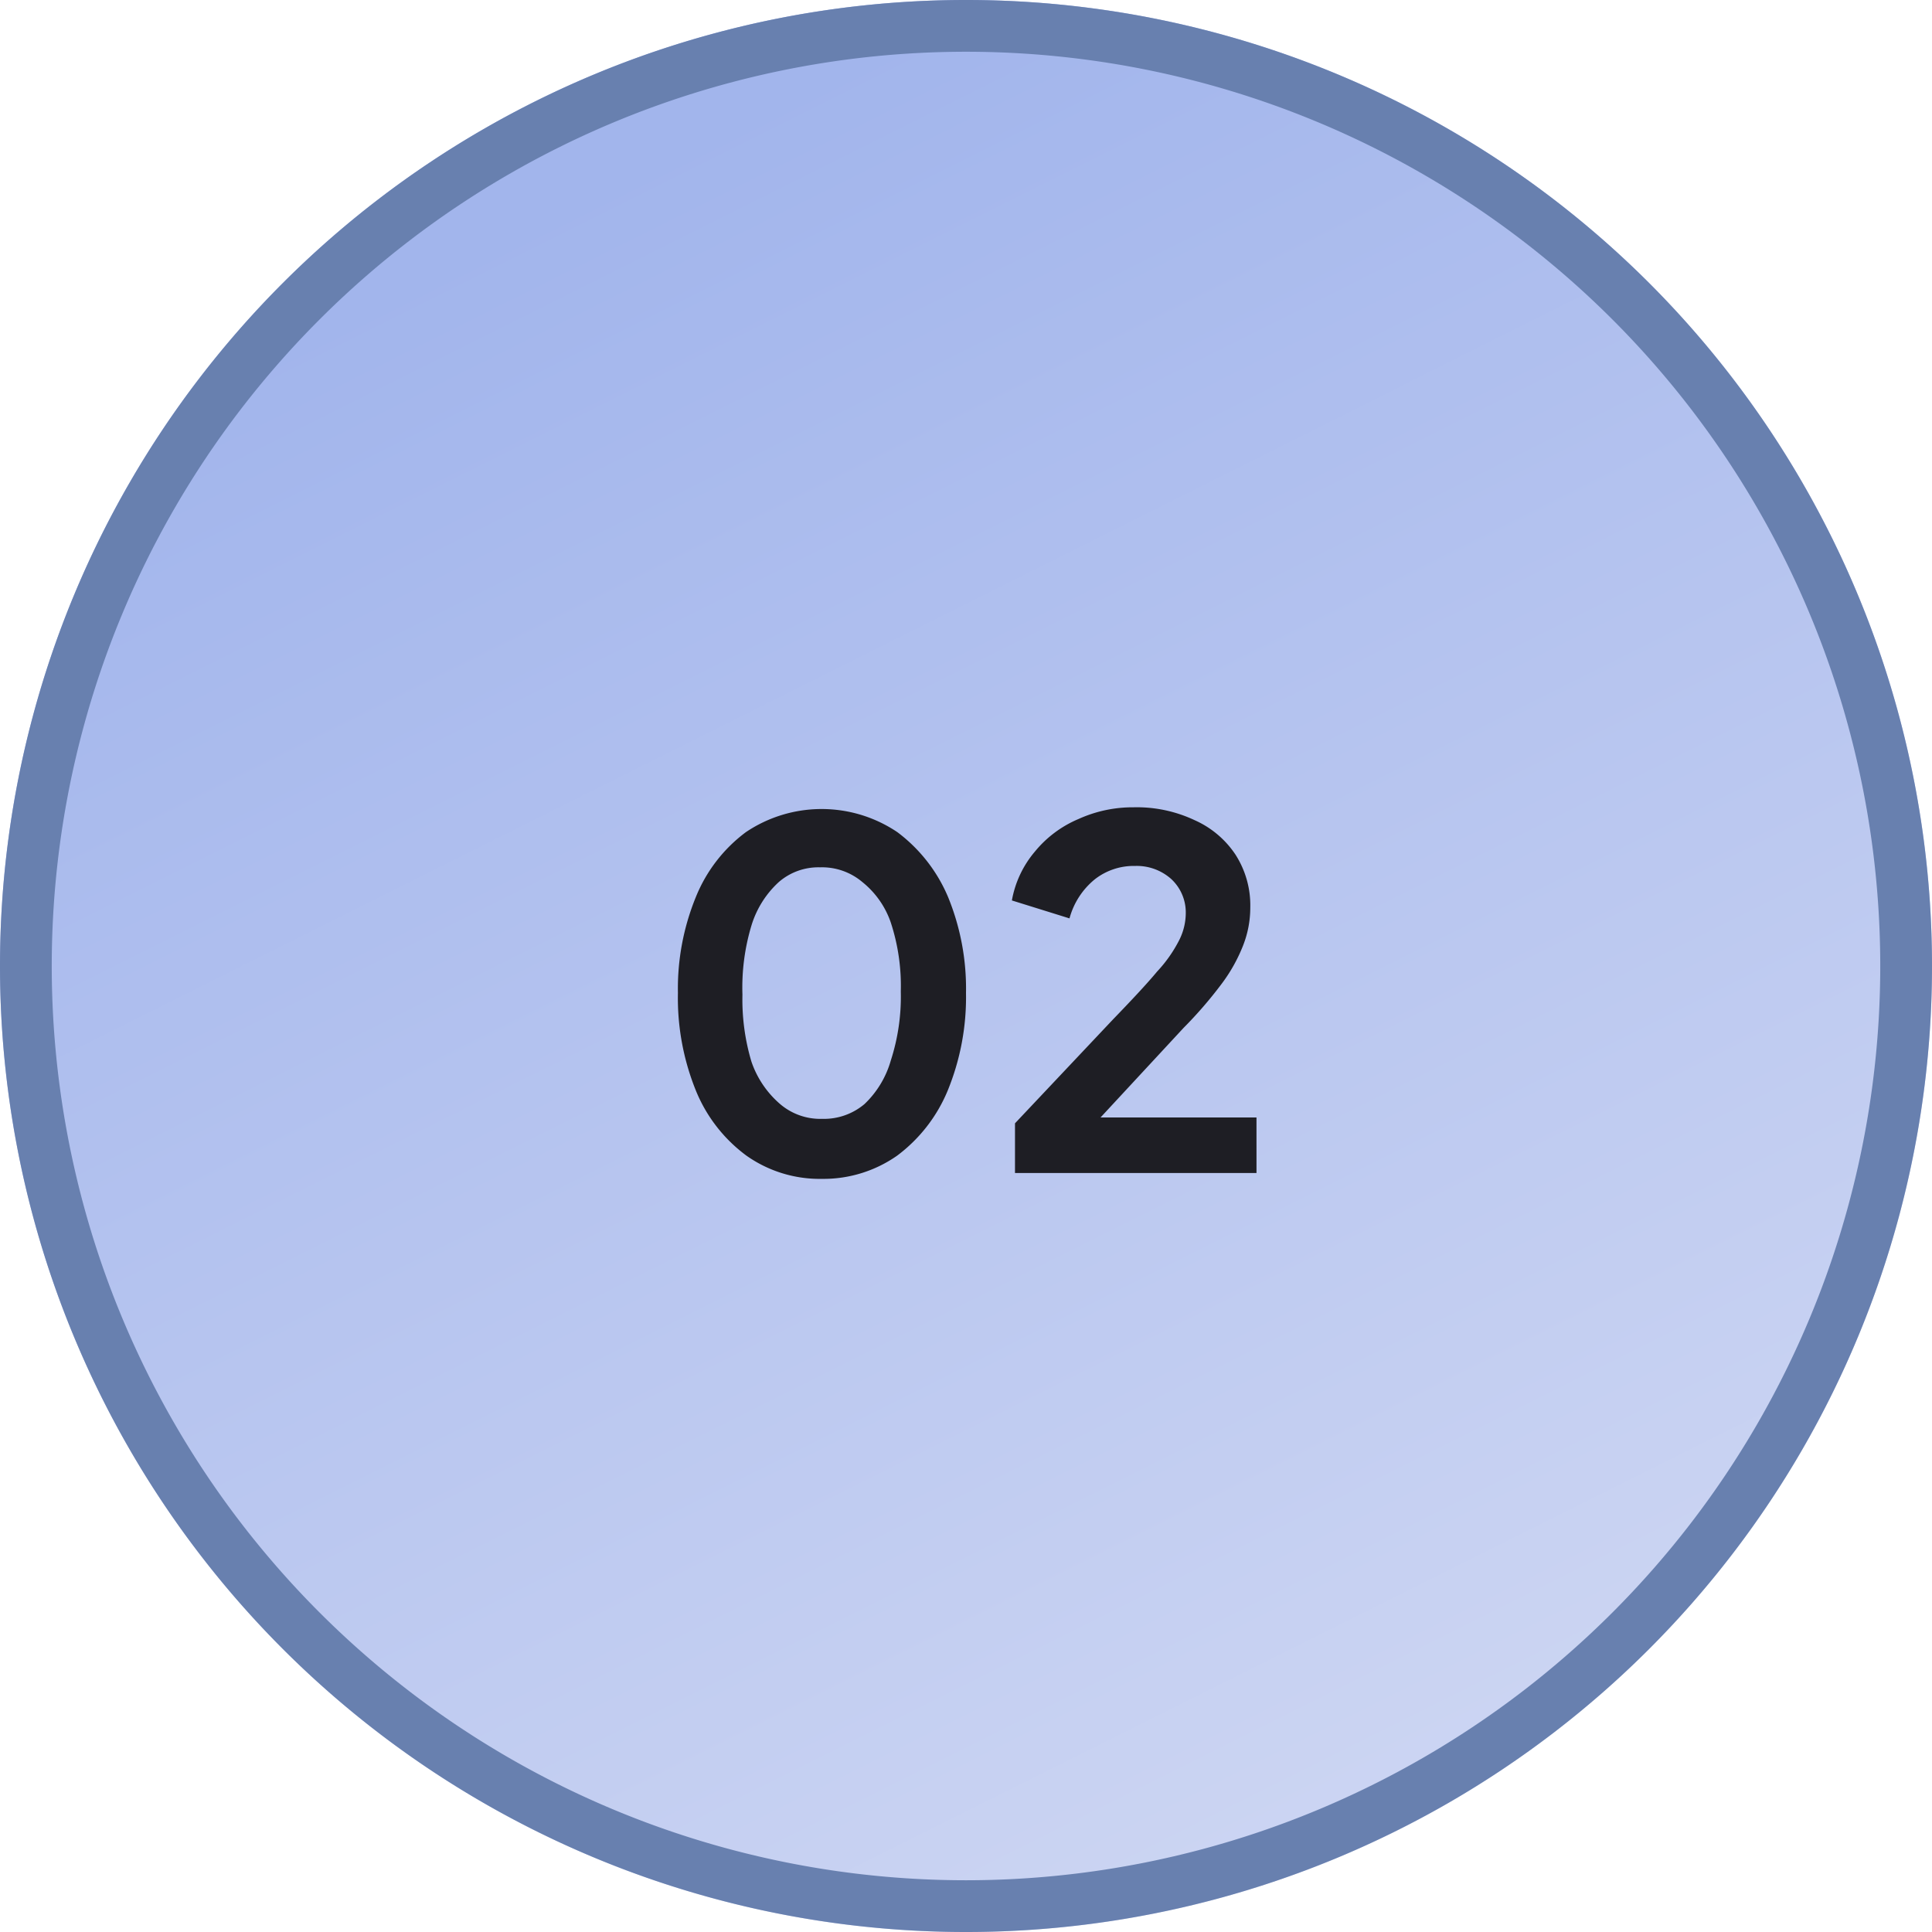 <svg xmlns="http://www.w3.org/2000/svg" xmlns:xlink="http://www.w3.org/1999/xlink" id="Layer_1" data-name="Layer 1" viewBox="0 0 56 56"><defs><style>.cls-1{fill:url(#linear-gradient);}.cls-2{fill:#1e1e24;}.cls-3{fill:none;stroke:#6880af;stroke-width:1.5px;}</style><linearGradient id="linear-gradient" x1="16.8" y1="132.4" x2="44.8" y2="76.4" gradientTransform="matrix(1, 0, 0, -1, 0, 138)" gradientUnits="userSpaceOnUse"><stop offset="0" stop-color="#a2b5ec"></stop><stop offset="1" stop-color="#d4dbf4"></stop></linearGradient></defs><path class="cls-1" d="M28,0h0A28,28,0,0,1,56,28h0A28,28,0,0,1,28,56h0A28,28,0,0,1,0,28H0A28,28,0,0,1,28,0Z"></path><path class="cls-2" d="M23.82,34.17a3.68,3.68,0,0,1-2.18-.67,4.4,4.4,0,0,1-1.47-1.89,7.14,7.14,0,0,1-.52-2.83A7,7,0,0,1,20.17,26a4.39,4.39,0,0,1,1.45-1.88,3.93,3.93,0,0,1,4.39,0A4.56,4.56,0,0,1,27.48,26,7,7,0,0,1,28,28.78a7.14,7.14,0,0,1-.53,2.83A4.5,4.5,0,0,1,26,33.5,3.72,3.72,0,0,1,23.82,34.17Zm0-1.74A1.82,1.82,0,0,0,25.06,32a2.8,2.8,0,0,0,.76-1.26,6,6,0,0,0,.29-2,5.89,5.89,0,0,0-.29-2A2.57,2.57,0,0,0,25,25.57a1.81,1.81,0,0,0-1.23-.43,1.75,1.75,0,0,0-1.2.43,2.82,2.82,0,0,0-.79,1.26,6.22,6.22,0,0,0-.26,2,6.28,6.28,0,0,0,.26,1.94A2.82,2.82,0,0,0,22.61,32,1.79,1.79,0,0,0,23.84,32.43ZM29.42,34V32.56l2.83-3c.56-.58,1-1.05,1.29-1.4a3.94,3.94,0,0,0,.64-.91,1.75,1.75,0,0,0,.19-.77,1.32,1.32,0,0,0-.42-1,1.5,1.5,0,0,0-1.05-.38,1.83,1.83,0,0,0-1.17.39A2.2,2.2,0,0,0,31,26.62l-1.67-.52A3,3,0,0,1,30,24.68a3.27,3.27,0,0,1,1.26-.94,3.8,3.8,0,0,1,1.6-.34,3.93,3.93,0,0,1,1.76.37,2.77,2.77,0,0,1,1.19,1,2.72,2.72,0,0,1,.43,1.54,3,3,0,0,1-.21,1.1,4.71,4.71,0,0,1-.63,1.12,12.08,12.08,0,0,1-1.09,1.26L31.9,32.39h4.52V34Z"></path><path class="cls-3" d="M28,.75h0A27.25,27.25,0,0,1,55.25,28h0A27.25,27.25,0,0,1,28,55.25h0A27.25,27.25,0,0,1,.75,28h0A27.25,27.25,0,0,1,28,.75Z"></path></svg>